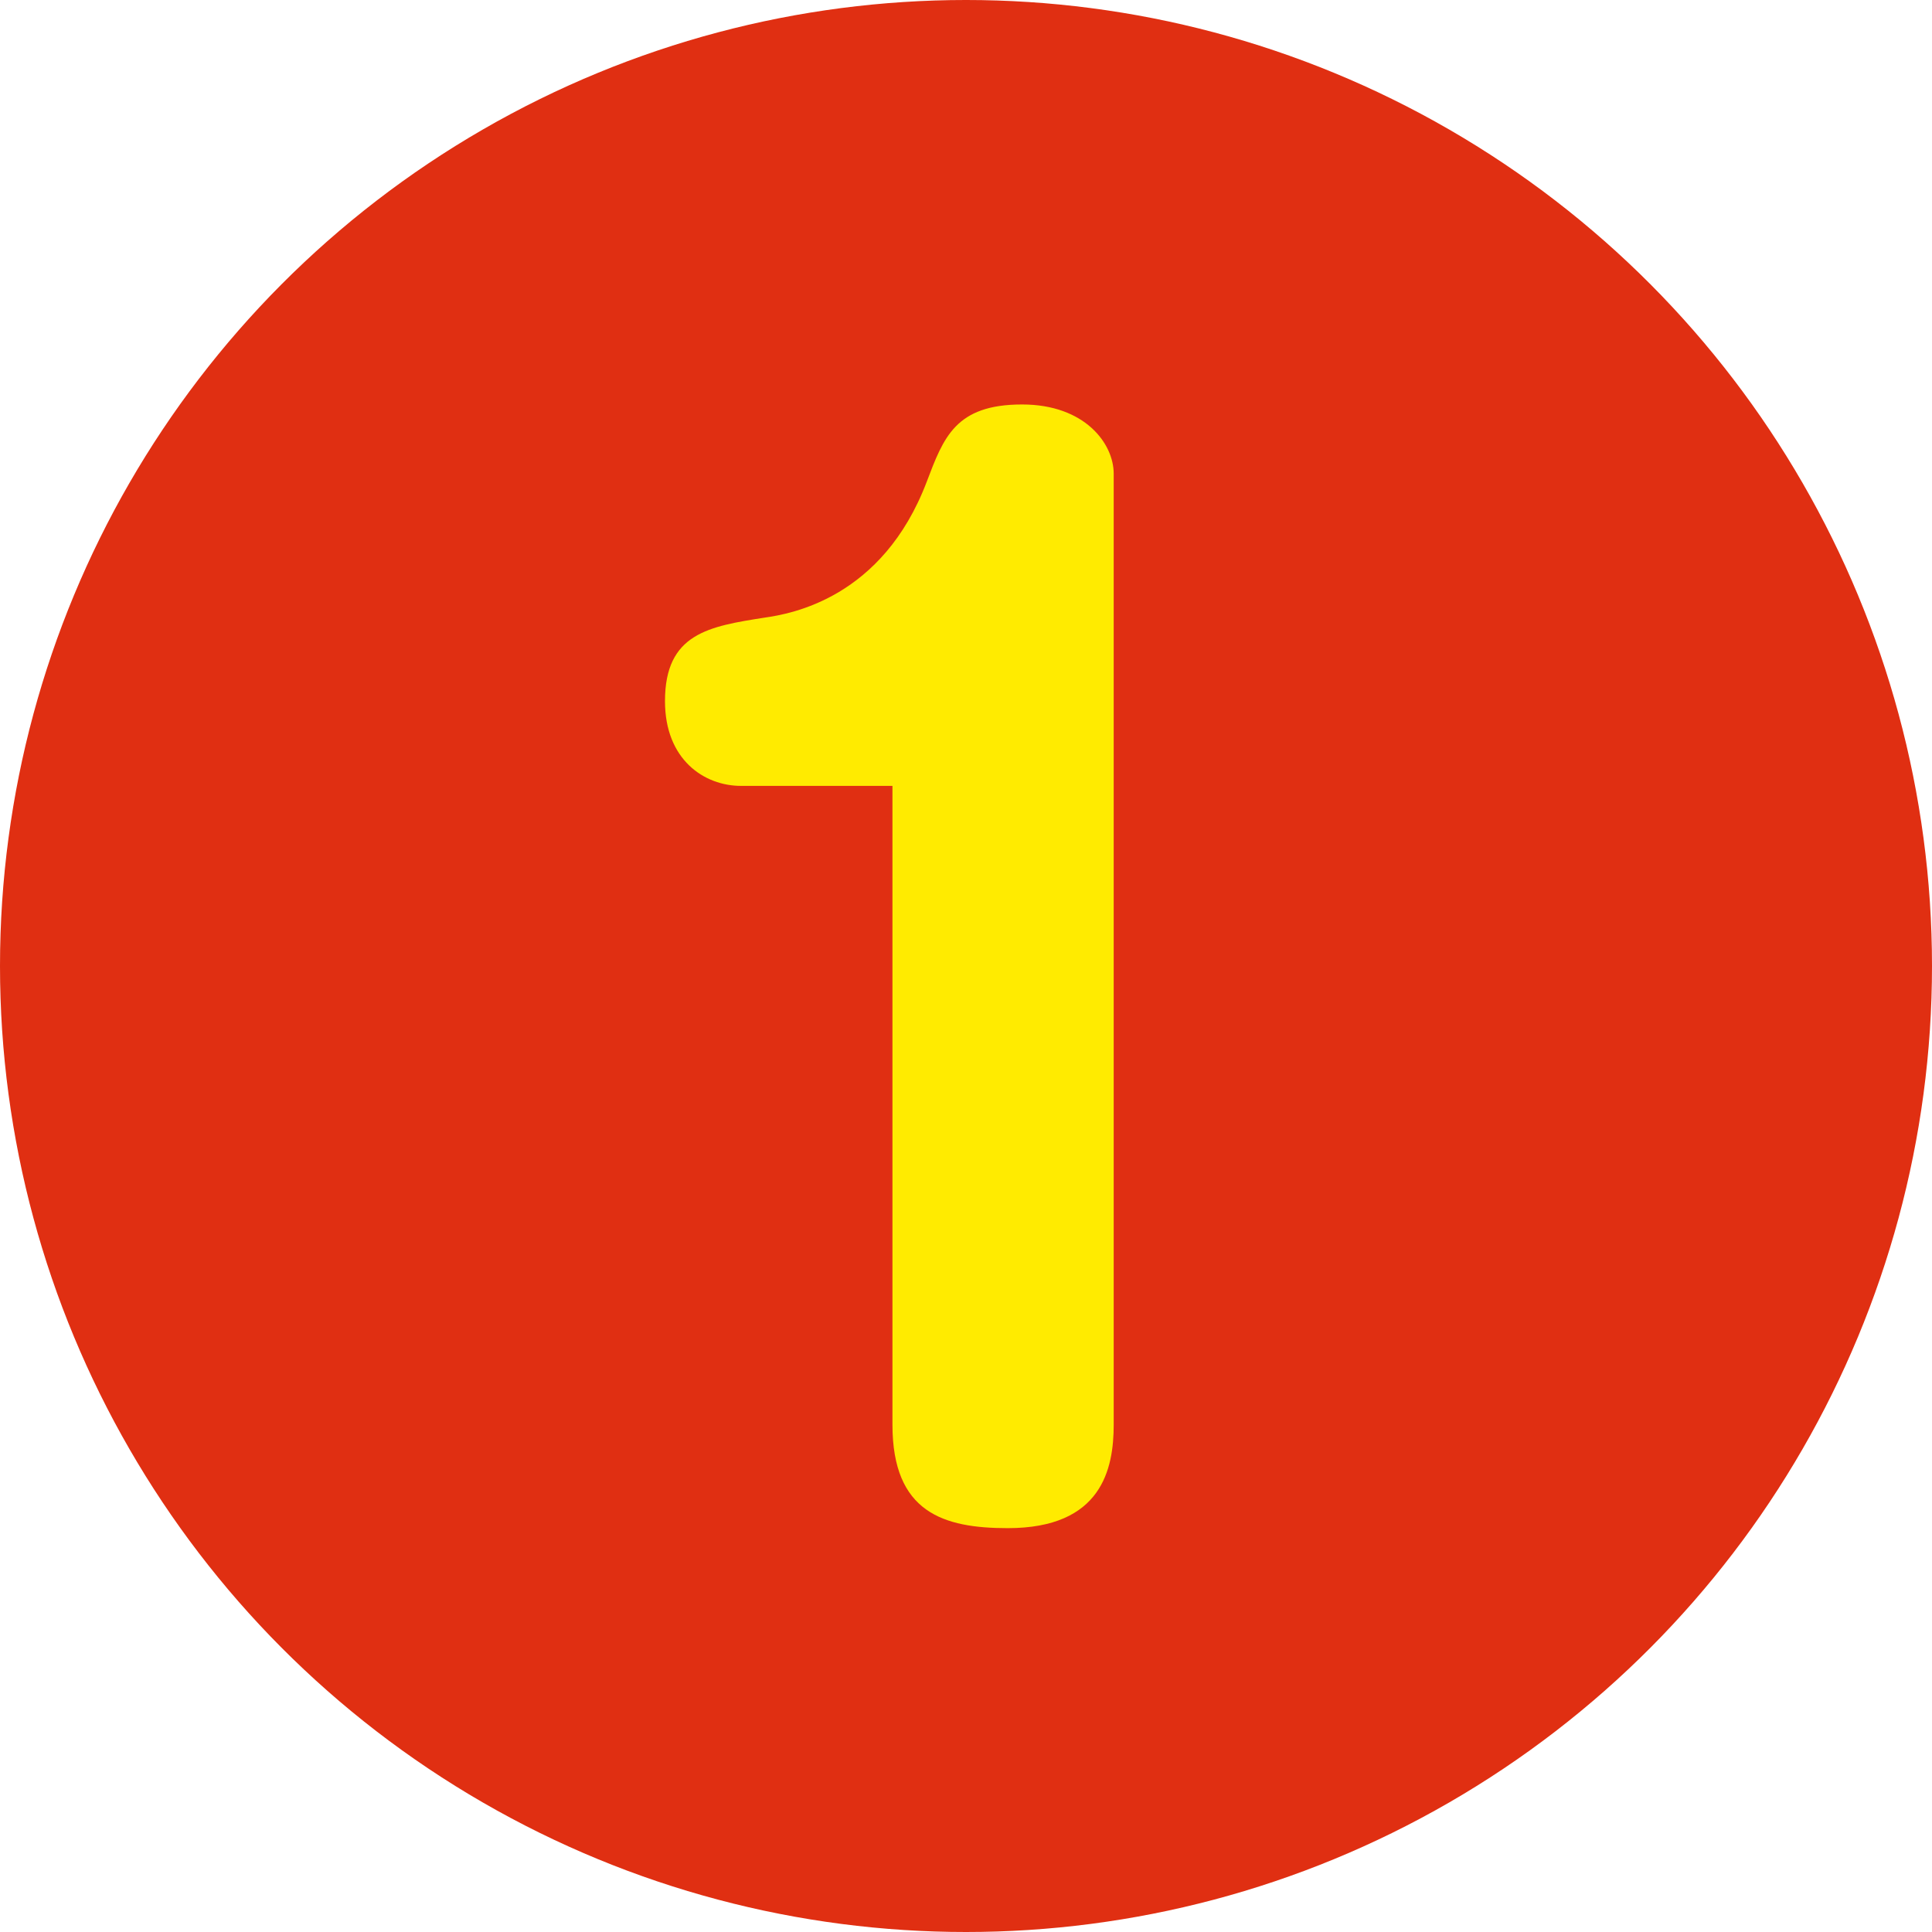 <?xml version="1.0" encoding="UTF-8"?><svg id="_レイヤー_2" xmlns="http://www.w3.org/2000/svg" viewBox="0 0 31 31"><defs><style>.cls-1{fill:#e02f12;}.cls-2{fill:#ffeb00;}</style></defs><g id="_背景"><circle class="cls-1" cx="15.5" cy="15.5" r="15.5"/><path class="cls-2" d="M11.89,12.61c-.59,0-1.22-.42-1.22-1.36,0-1.09.71-1.2,1.6-1.34.42-.06,1.89-.31,2.6-2.18.27-.71.46-1.24,1.53-1.24,1.01,0,1.47.63,1.47,1.11v15.26c0,.71-.19,1.66-1.7,1.66-1.03,0-1.85-.25-1.85-1.66v-10.25h-2.44Z"/></g></svg>